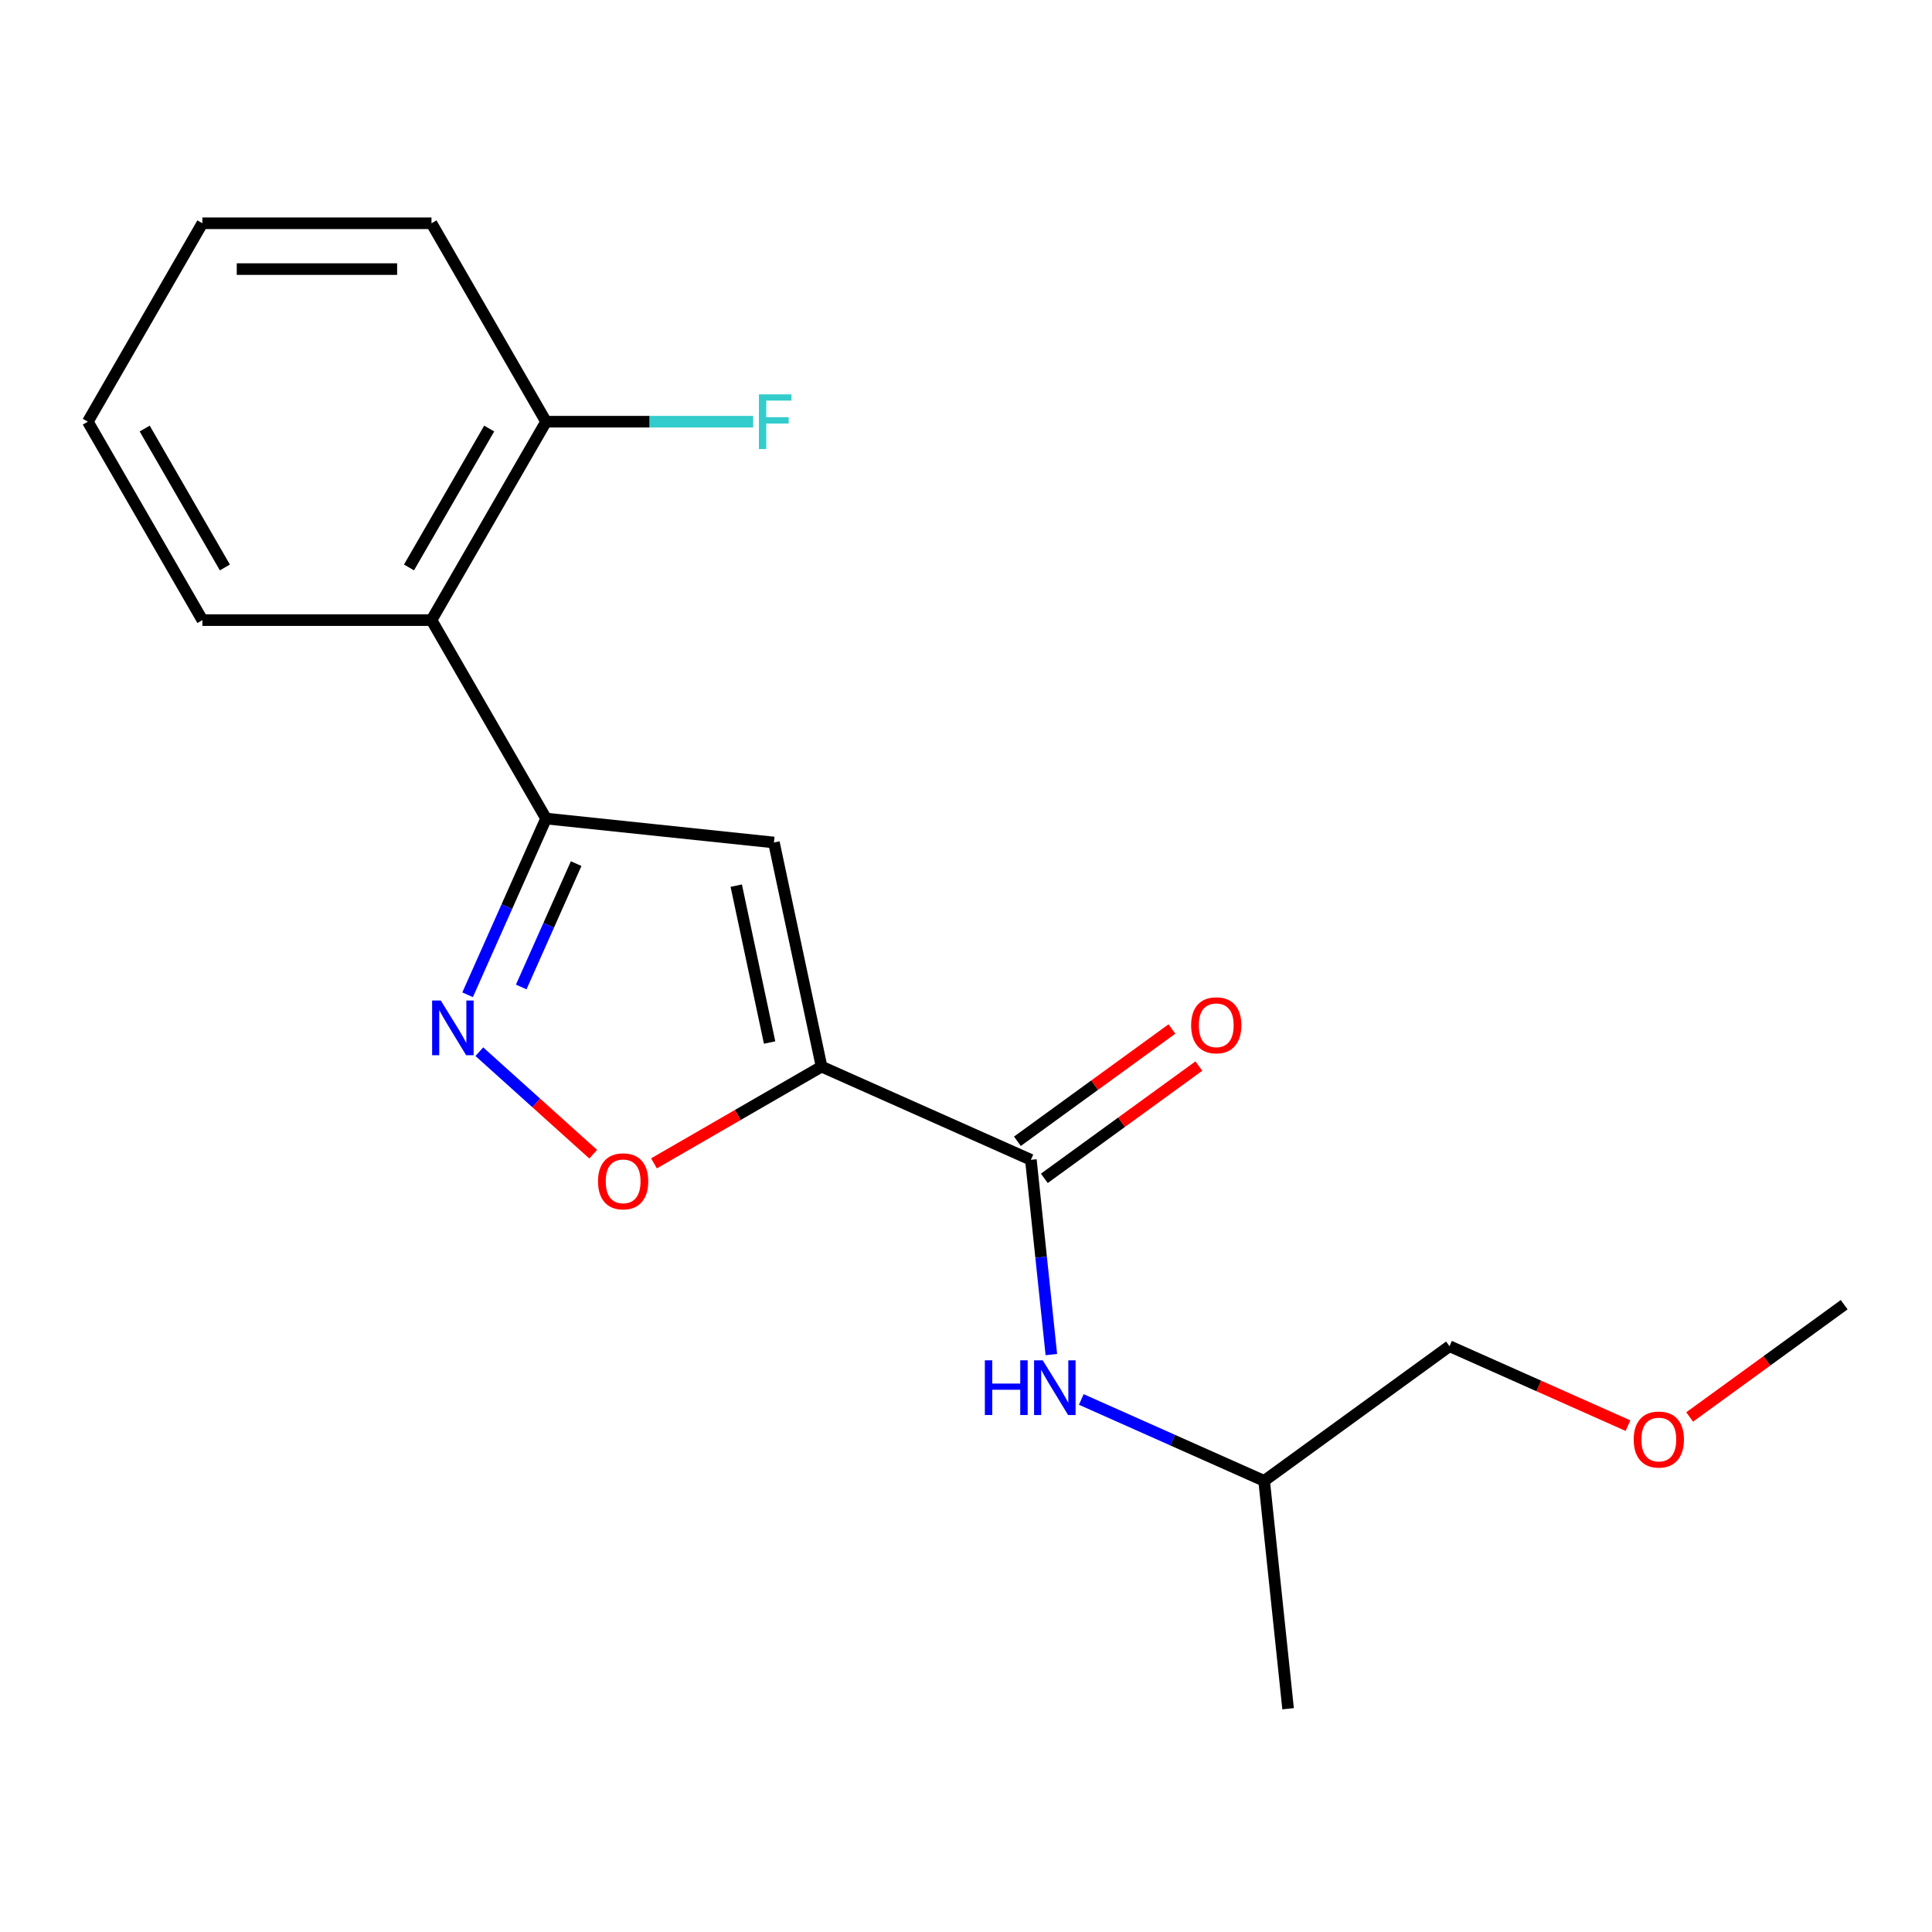 <?xml version='1.0' encoding='iso-8859-1'?>
<svg version='1.1' baseProfile='full'
              xmlns='http://www.w3.org/2000/svg'
                      xmlns:rdkit='http://www.rdkit.org/xml'
                      xmlns:xlink='http://www.w3.org/1999/xlink'
                  xml:space='preserve'
width='1000px' height='1000px' viewBox='0 0 1000 1000'>
<!-- END OF HEADER -->
<rect style='opacity:1.0;fill:#FFFFFF;stroke:none' width='1000' height='1000' x='0' y='0'> </rect>
<path class='bond-0' d='M 425.241,552.076 L 400.584,436.075' style='fill:none;fill-rule:evenodd;stroke:#000000;stroke-width:6px;stroke-linecap:butt;stroke-linejoin:miter;stroke-opacity:1' />
<path class='bond-0' d='M 398.342,539.607 L 381.082,458.406' style='fill:none;fill-rule:evenodd;stroke:#000000;stroke-width:6px;stroke-linecap:butt;stroke-linejoin:miter;stroke-opacity:1' />
<path class='bond-3' d='M 425.241,552.076 L 533.581,600.312' style='fill:none;fill-rule:evenodd;stroke:#000000;stroke-width:6px;stroke-linecap:butt;stroke-linejoin:miter;stroke-opacity:1' />
<path class='bond-4' d='M 425.241,552.076 L 381.871,577.116' style='fill:none;fill-rule:evenodd;stroke:#000000;stroke-width:6px;stroke-linecap:butt;stroke-linejoin:miter;stroke-opacity:1' />
<path class='bond-4' d='M 381.871,577.116 L 338.501,602.156' style='fill:none;fill-rule:evenodd;stroke:#FF0000;stroke-width:6px;stroke-linecap:butt;stroke-linejoin:miter;stroke-opacity:1' />
<path class='bond-1' d='M 400.584,436.075 L 282.641,423.678' style='fill:none;fill-rule:evenodd;stroke:#000000;stroke-width:6px;stroke-linecap:butt;stroke-linejoin:miter;stroke-opacity:1' />
<path class='bond-5' d='M 282.641,423.678 L 223.344,320.974' style='fill:none;fill-rule:evenodd;stroke:#000000;stroke-width:6px;stroke-linecap:butt;stroke-linejoin:miter;stroke-opacity:1' />
<path class='bond-19' d='M 282.641,423.678 L 262.335,469.286' style='fill:none;fill-rule:evenodd;stroke:#000000;stroke-width:6px;stroke-linecap:butt;stroke-linejoin:miter;stroke-opacity:1' />
<path class='bond-19' d='M 262.335,469.286 L 242.029,514.894' style='fill:none;fill-rule:evenodd;stroke:#0000FF;stroke-width:6px;stroke-linecap:butt;stroke-linejoin:miter;stroke-opacity:1' />
<path class='bond-19' d='M 298.217,447.008 L 284.003,478.933' style='fill:none;fill-rule:evenodd;stroke:#000000;stroke-width:6px;stroke-linecap:butt;stroke-linejoin:miter;stroke-opacity:1' />
<path class='bond-19' d='M 284.003,478.933 L 269.789,510.859' style='fill:none;fill-rule:evenodd;stroke:#0000FF;stroke-width:6px;stroke-linecap:butt;stroke-linejoin:miter;stroke-opacity:1' />
<path class='bond-2' d='M 248.109,544.358 L 277.571,570.886' style='fill:none;fill-rule:evenodd;stroke:#0000FF;stroke-width:6px;stroke-linecap:butt;stroke-linejoin:miter;stroke-opacity:1' />
<path class='bond-2' d='M 277.571,570.886 L 307.033,597.413' style='fill:none;fill-rule:evenodd;stroke:#FF0000;stroke-width:6px;stroke-linecap:butt;stroke-linejoin:miter;stroke-opacity:1' />
<path class='bond-6' d='M 533.581,600.312 L 538.879,650.722' style='fill:none;fill-rule:evenodd;stroke:#000000;stroke-width:6px;stroke-linecap:butt;stroke-linejoin:miter;stroke-opacity:1' />
<path class='bond-6' d='M 538.879,650.722 L 544.178,701.131' style='fill:none;fill-rule:evenodd;stroke:#0000FF;stroke-width:6px;stroke-linecap:butt;stroke-linejoin:miter;stroke-opacity:1' />
<path class='bond-8' d='M 540.552,609.907 L 580.541,580.853' style='fill:none;fill-rule:evenodd;stroke:#000000;stroke-width:6px;stroke-linecap:butt;stroke-linejoin:miter;stroke-opacity:1' />
<path class='bond-8' d='M 580.541,580.853 L 620.531,551.799' style='fill:none;fill-rule:evenodd;stroke:#FF0000;stroke-width:6px;stroke-linecap:butt;stroke-linejoin:miter;stroke-opacity:1' />
<path class='bond-8' d='M 526.61,590.718 L 566.6,561.664' style='fill:none;fill-rule:evenodd;stroke:#000000;stroke-width:6px;stroke-linecap:butt;stroke-linejoin:miter;stroke-opacity:1' />
<path class='bond-8' d='M 566.6,561.664 L 606.589,532.61' style='fill:none;fill-rule:evenodd;stroke:#FF0000;stroke-width:6px;stroke-linecap:butt;stroke-linejoin:miter;stroke-opacity:1' />
<path class='bond-7' d='M 223.344,320.974 L 282.641,218.269' style='fill:none;fill-rule:evenodd;stroke:#000000;stroke-width:6px;stroke-linecap:butt;stroke-linejoin:miter;stroke-opacity:1' />
<path class='bond-7' d='M 211.698,293.709 L 253.205,221.816' style='fill:none;fill-rule:evenodd;stroke:#000000;stroke-width:6px;stroke-linecap:butt;stroke-linejoin:miter;stroke-opacity:1' />
<path class='bond-11' d='M 223.344,320.974 L 104.751,320.974' style='fill:none;fill-rule:evenodd;stroke:#000000;stroke-width:6px;stroke-linecap:butt;stroke-linejoin:miter;stroke-opacity:1' />
<path class='bond-10' d='M 559.682,724.358 L 607,745.425' style='fill:none;fill-rule:evenodd;stroke:#0000FF;stroke-width:6px;stroke-linecap:butt;stroke-linejoin:miter;stroke-opacity:1' />
<path class='bond-10' d='M 607,745.425 L 654.318,766.492' style='fill:none;fill-rule:evenodd;stroke:#000000;stroke-width:6px;stroke-linecap:butt;stroke-linejoin:miter;stroke-opacity:1' />
<path class='bond-9' d='M 282.641,218.269 L 336.245,218.269' style='fill:none;fill-rule:evenodd;stroke:#000000;stroke-width:6px;stroke-linecap:butt;stroke-linejoin:miter;stroke-opacity:1' />
<path class='bond-9' d='M 336.245,218.269 L 389.849,218.269' style='fill:none;fill-rule:evenodd;stroke:#33CCCC;stroke-width:6px;stroke-linecap:butt;stroke-linejoin:miter;stroke-opacity:1' />
<path class='bond-13' d='M 282.641,218.269 L 223.344,115.565' style='fill:none;fill-rule:evenodd;stroke:#000000;stroke-width:6px;stroke-linecap:butt;stroke-linejoin:miter;stroke-opacity:1' />
<path class='bond-14' d='M 654.318,766.492 L 750.261,696.785' style='fill:none;fill-rule:evenodd;stroke:#000000;stroke-width:6px;stroke-linecap:butt;stroke-linejoin:miter;stroke-opacity:1' />
<path class='bond-16' d='M 654.318,766.492 L 666.714,884.435' style='fill:none;fill-rule:evenodd;stroke:#000000;stroke-width:6px;stroke-linecap:butt;stroke-linejoin:miter;stroke-opacity:1' />
<path class='bond-17' d='M 104.751,320.974 L 45.455,218.269' style='fill:none;fill-rule:evenodd;stroke:#000000;stroke-width:6px;stroke-linecap:butt;stroke-linejoin:miter;stroke-opacity:1' />
<path class='bond-17' d='M 116.398,293.709 L 74.89,221.816' style='fill:none;fill-rule:evenodd;stroke:#000000;stroke-width:6px;stroke-linecap:butt;stroke-linejoin:miter;stroke-opacity:1' />
<path class='bond-12' d='M 842.637,737.913 L 796.449,717.349' style='fill:none;fill-rule:evenodd;stroke:#FF0000;stroke-width:6px;stroke-linecap:butt;stroke-linejoin:miter;stroke-opacity:1' />
<path class='bond-12' d='M 796.449,717.349 L 750.261,696.785' style='fill:none;fill-rule:evenodd;stroke:#000000;stroke-width:6px;stroke-linecap:butt;stroke-linejoin:miter;stroke-opacity:1' />
<path class='bond-15' d='M 874.566,733.422 L 914.556,704.368' style='fill:none;fill-rule:evenodd;stroke:#FF0000;stroke-width:6px;stroke-linecap:butt;stroke-linejoin:miter;stroke-opacity:1' />
<path class='bond-15' d='M 914.556,704.368 L 954.545,675.314' style='fill:none;fill-rule:evenodd;stroke:#000000;stroke-width:6px;stroke-linecap:butt;stroke-linejoin:miter;stroke-opacity:1' />
<path class='bond-20' d='M 223.344,115.565 L 104.751,115.565' style='fill:none;fill-rule:evenodd;stroke:#000000;stroke-width:6px;stroke-linecap:butt;stroke-linejoin:miter;stroke-opacity:1' />
<path class='bond-20' d='M 205.555,139.283 L 122.54,139.283' style='fill:none;fill-rule:evenodd;stroke:#000000;stroke-width:6px;stroke-linecap:butt;stroke-linejoin:miter;stroke-opacity:1' />
<path class='bond-18' d='M 45.455,218.269 L 104.751,115.565' style='fill:none;fill-rule:evenodd;stroke:#000000;stroke-width:6px;stroke-linecap:butt;stroke-linejoin:miter;stroke-opacity:1' />
<path  class='atom-3' d='M 228.145 517.859
L 237.425 532.859
Q 238.345 534.339, 239.825 537.019
Q 241.305 539.699, 241.385 539.859
L 241.385 517.859
L 245.145 517.859
L 245.145 546.179
L 241.265 546.179
L 231.305 529.779
Q 230.145 527.859, 228.905 525.659
Q 227.705 523.459, 227.345 522.779
L 227.345 546.179
L 223.665 546.179
L 223.665 517.859
L 228.145 517.859
' fill='#0000FF'/>
<path  class='atom-5' d='M 309.536 611.453
Q 309.536 604.653, 312.896 600.853
Q 316.256 597.053, 322.536 597.053
Q 328.816 597.053, 332.176 600.853
Q 335.536 604.653, 335.536 611.453
Q 335.536 618.333, 332.136 622.253
Q 328.736 626.133, 322.536 626.133
Q 316.296 626.133, 312.896 622.253
Q 309.536 618.373, 309.536 611.453
M 322.536 622.933
Q 326.856 622.933, 329.176 620.053
Q 331.536 617.133, 331.536 611.453
Q 331.536 605.893, 329.176 603.093
Q 326.856 600.253, 322.536 600.253
Q 318.216 600.253, 315.856 603.053
Q 313.536 605.853, 313.536 611.453
Q 313.536 617.173, 315.856 620.053
Q 318.216 622.933, 322.536 622.933
' fill='#FF0000'/>
<path  class='atom-7' d='M 509.758 704.096
L 513.598 704.096
L 513.598 716.136
L 528.078 716.136
L 528.078 704.096
L 531.918 704.096
L 531.918 732.416
L 528.078 732.416
L 528.078 719.336
L 513.598 719.336
L 513.598 732.416
L 509.758 732.416
L 509.758 704.096
' fill='#0000FF'/>
<path  class='atom-7' d='M 539.718 704.096
L 548.998 719.096
Q 549.918 720.576, 551.398 723.256
Q 552.878 725.936, 552.958 726.096
L 552.958 704.096
L 556.718 704.096
L 556.718 732.416
L 552.838 732.416
L 542.878 716.016
Q 541.718 714.096, 540.478 711.896
Q 539.278 709.696, 538.918 709.016
L 538.918 732.416
L 535.238 732.416
L 535.238 704.096
L 539.718 704.096
' fill='#0000FF'/>
<path  class='atom-9' d='M 616.525 530.685
Q 616.525 523.885, 619.885 520.085
Q 623.245 516.285, 629.525 516.285
Q 635.805 516.285, 639.165 520.085
Q 642.525 523.885, 642.525 530.685
Q 642.525 537.565, 639.125 541.485
Q 635.725 545.365, 629.525 545.365
Q 623.285 545.365, 619.885 541.485
Q 616.525 537.605, 616.525 530.685
M 629.525 542.165
Q 633.845 542.165, 636.165 539.285
Q 638.525 536.365, 638.525 530.685
Q 638.525 525.125, 636.165 522.325
Q 633.845 519.485, 629.525 519.485
Q 625.205 519.485, 622.845 522.285
Q 620.525 525.085, 620.525 530.685
Q 620.525 536.405, 622.845 539.285
Q 625.205 542.165, 629.525 542.165
' fill='#FF0000'/>
<path  class='atom-10' d='M 392.814 204.109
L 409.654 204.109
L 409.654 207.349
L 396.614 207.349
L 396.614 215.949
L 408.214 215.949
L 408.214 219.229
L 396.614 219.229
L 396.614 232.429
L 392.814 232.429
L 392.814 204.109
' fill='#33CCCC'/>
<path  class='atom-13' d='M 845.602 745.101
Q 845.602 738.301, 848.962 734.501
Q 852.322 730.701, 858.602 730.701
Q 864.882 730.701, 868.242 734.501
Q 871.602 738.301, 871.602 745.101
Q 871.602 751.981, 868.202 755.901
Q 864.802 759.781, 858.602 759.781
Q 852.362 759.781, 848.962 755.901
Q 845.602 752.021, 845.602 745.101
M 858.602 756.581
Q 862.922 756.581, 865.242 753.701
Q 867.602 750.781, 867.602 745.101
Q 867.602 739.541, 865.242 736.741
Q 862.922 733.901, 858.602 733.901
Q 854.282 733.901, 851.922 736.701
Q 849.602 739.501, 849.602 745.101
Q 849.602 750.821, 851.922 753.701
Q 854.282 756.581, 858.602 756.581
' fill='#FF0000'/>
</svg>
